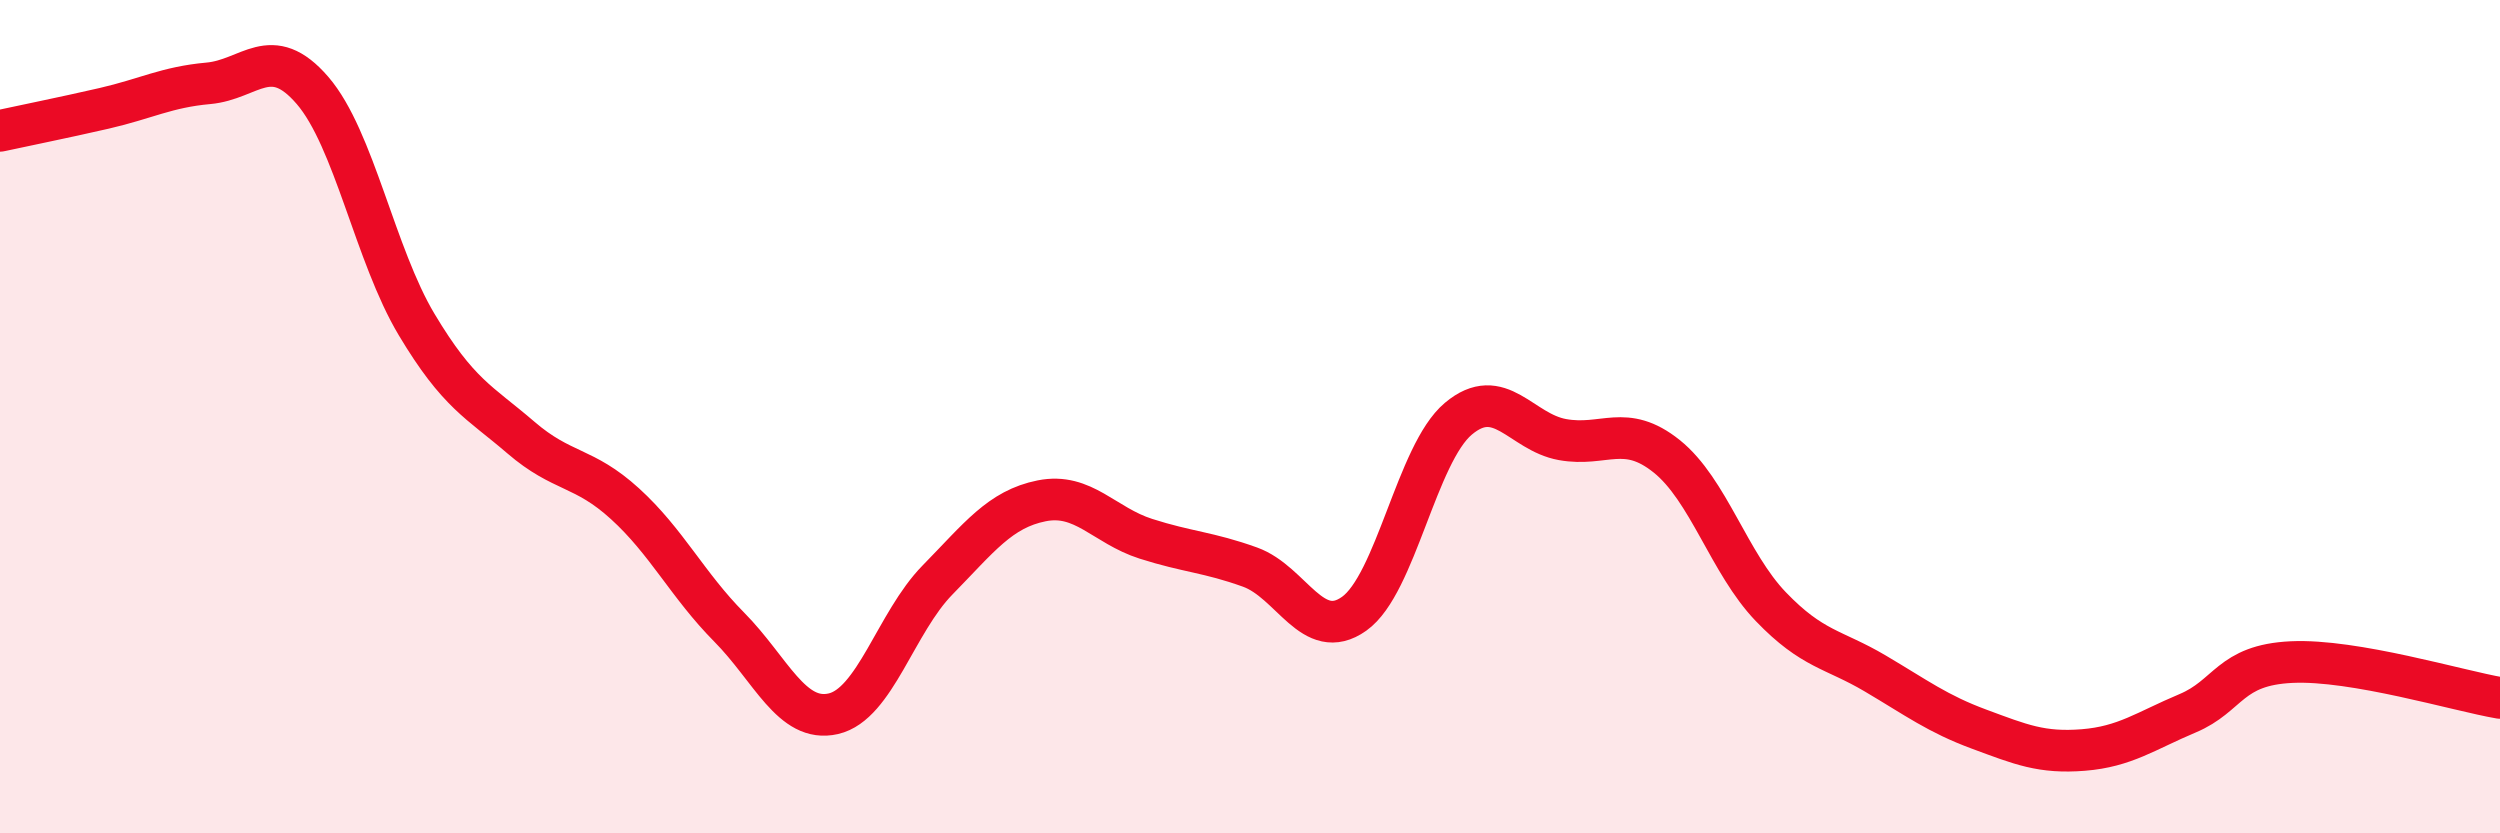 
    <svg width="60" height="20" viewBox="0 0 60 20" xmlns="http://www.w3.org/2000/svg">
      <path
        d="M 0,3.14 C 0.5,3.03 1.5,2.83 2.5,2.6 C 3.5,2.37 4,2.09 5,2 C 6,1.91 6.5,1.01 7.5,2.17 C 8.5,3.33 9,6.12 10,7.79 C 11,9.46 11.5,9.64 12.5,10.5 C 13.5,11.36 14,11.18 15,12.09 C 16,13 16.5,14.04 17.5,15.05 C 18.5,16.06 19,17.36 20,17.13 C 21,16.9 21.5,14.94 22.5,13.92 C 23.5,12.9 24,12.22 25,12.02 C 26,11.82 26.5,12.61 27.5,12.93 C 28.5,13.25 29,13.25 30,13.61 C 31,13.97 31.5,15.44 32.5,14.73 C 33.5,14.02 34,10.89 35,10.05 C 36,9.21 36.5,10.37 37.5,10.55 C 38.5,10.73 39,10.15 40,10.95 C 41,11.75 41.5,13.52 42.5,14.56 C 43.5,15.6 44,15.57 45,16.16 C 46,16.75 46.5,17.13 47.5,17.5 C 48.5,17.87 49,18.08 50,18 C 51,17.92 51.5,17.54 52.5,17.12 C 53.5,16.7 53.5,15.96 55,15.89 C 56.5,15.82 59,16.58 60,16.75L60 20L0 20Z"
        fill="#EB0A25"
        opacity="0.1"
        stroke-linecap="round"
        stroke-linejoin="round"
      />
      <path
        d="M 0,3.14 C 0.5,3.03 1.5,2.83 2.5,2.6 C 3.5,2.37 4,2.09 5,2 C 6,1.91 6.5,1.01 7.5,2.17 C 8.5,3.33 9,6.12 10,7.79 C 11,9.46 11.5,9.64 12.5,10.5 C 13.5,11.36 14,11.18 15,12.09 C 16,13 16.5,14.04 17.5,15.05 C 18.5,16.06 19,17.36 20,17.13 C 21,16.9 21.5,14.94 22.5,13.92 C 23.5,12.9 24,12.22 25,12.02 C 26,11.82 26.5,12.61 27.5,12.93 C 28.5,13.25 29,13.25 30,13.61 C 31,13.97 31.5,15.44 32.5,14.73 C 33.5,14.02 34,10.89 35,10.05 C 36,9.21 36.5,10.37 37.5,10.55 C 38.5,10.73 39,10.15 40,10.95 C 41,11.75 41.5,13.52 42.5,14.56 C 43.5,15.6 44,15.57 45,16.16 C 46,16.75 46.5,17.13 47.5,17.5 C 48.5,17.87 49,18.08 50,18 C 51,17.92 51.5,17.54 52.5,17.12 C 53.5,16.7 53.5,15.96 55,15.89 C 56.5,15.82 59,16.58 60,16.75"
        stroke="#EB0A25"
        stroke-width="1"
        fill="none"
        stroke-linecap="round"
        stroke-linejoin="round"
      />
    </svg>
  